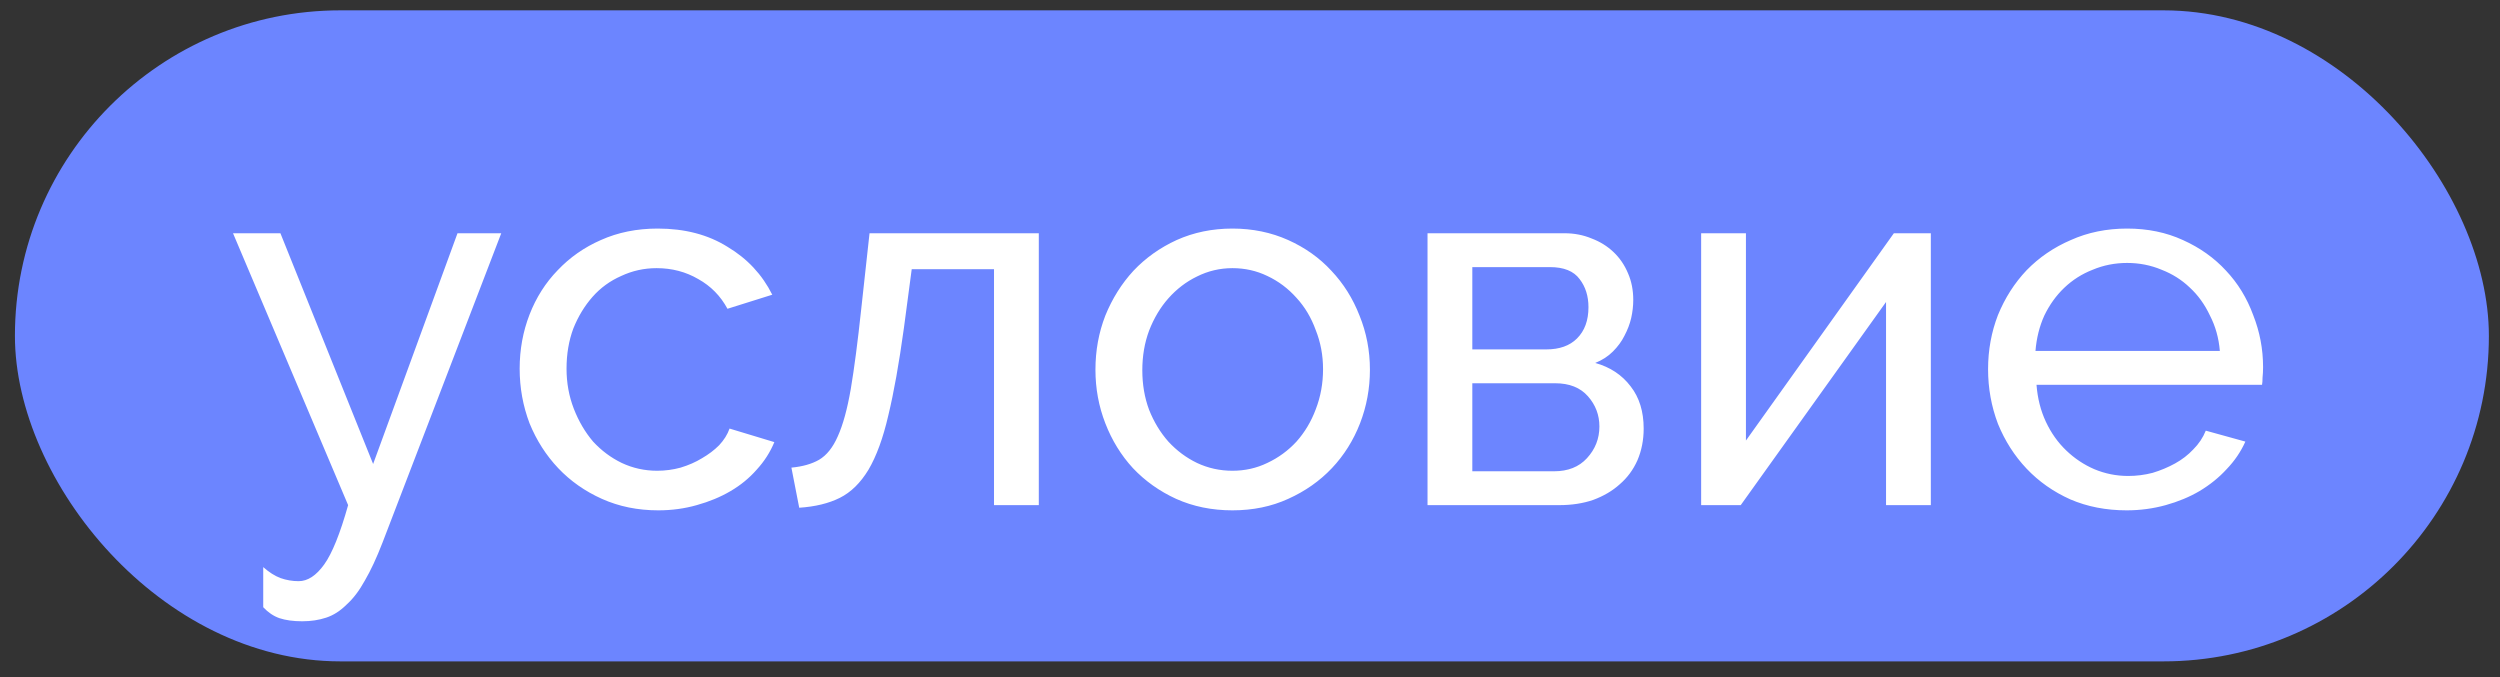 <?xml version="1.0" encoding="UTF-8"?> <svg xmlns="http://www.w3.org/2000/svg" width="96" height="26" viewBox="0 0 96 26" fill="none"><rect x="0" y="0" width="96" height="26" fill="#333333" stroke="none"/><rect x="0.573" y="0.397" width="95" height="25" rx="12.5" fill="#6C85FF"></rect><path d="M10.108 21.777C10.335 21.977 10.555 22.117 10.768 22.197C10.995 22.277 11.228 22.317 11.468 22.317C11.815 22.317 12.141 22.104 12.448 21.677C12.755 21.25 13.061 20.49 13.368 19.397L8.948 8.957H10.768L14.328 17.817L17.568 8.957H19.248L14.688 20.837C14.461 21.424 14.235 21.91 14.008 22.297C13.795 22.684 13.561 22.99 13.308 23.217C13.068 23.457 12.808 23.624 12.528 23.717C12.248 23.81 11.941 23.857 11.608 23.857C11.261 23.857 10.968 23.817 10.728 23.737C10.501 23.657 10.295 23.517 10.108 23.317V21.777ZM19.955 14.157C19.955 13.424 20.082 12.73 20.335 12.077C20.589 11.424 20.949 10.857 21.415 10.377C21.882 9.884 22.435 9.497 23.075 9.217C23.729 8.924 24.455 8.777 25.255 8.777C26.295 8.777 27.189 9.01 27.935 9.477C28.695 9.93 29.269 10.544 29.655 11.317L27.935 11.857C27.669 11.364 27.295 10.984 26.815 10.717C26.335 10.437 25.802 10.297 25.215 10.297C24.735 10.297 24.282 10.397 23.855 10.597C23.429 10.784 23.062 11.05 22.755 11.397C22.449 11.744 22.202 12.15 22.015 12.617C21.842 13.084 21.755 13.597 21.755 14.157C21.755 14.704 21.849 15.217 22.035 15.697C22.222 16.177 22.469 16.597 22.775 16.957C23.095 17.304 23.462 17.577 23.875 17.777C24.302 17.977 24.755 18.077 25.235 18.077C25.542 18.077 25.842 18.037 26.135 17.957C26.442 17.864 26.715 17.744 26.955 17.597C27.209 17.45 27.429 17.284 27.615 17.097C27.802 16.897 27.935 16.684 28.015 16.457L29.735 16.977C29.575 17.364 29.349 17.717 29.055 18.037C28.775 18.357 28.442 18.63 28.055 18.857C27.669 19.084 27.235 19.264 26.755 19.397C26.289 19.53 25.795 19.597 25.275 19.597C24.489 19.597 23.769 19.45 23.115 19.157C22.462 18.864 21.902 18.47 21.435 17.977C20.969 17.484 20.602 16.91 20.335 16.257C20.082 15.59 19.955 14.89 19.955 14.157ZM30.39 17.957C30.816 17.917 31.17 17.817 31.45 17.657C31.743 17.484 31.983 17.184 32.17 16.757C32.37 16.317 32.536 15.71 32.67 14.937C32.803 14.15 32.936 13.13 33.07 11.877L33.39 8.957H39.89V19.397H38.17V10.337H35.01L34.71 12.597C34.523 13.957 34.323 15.077 34.11 15.957C33.91 16.824 33.656 17.517 33.35 18.037C33.043 18.544 32.676 18.904 32.25 19.117C31.823 19.33 31.303 19.457 30.69 19.497L30.39 17.957ZM47.325 19.597C46.538 19.597 45.818 19.45 45.165 19.157C44.525 18.864 43.971 18.47 43.505 17.977C43.051 17.484 42.698 16.91 42.445 16.257C42.191 15.604 42.065 14.917 42.065 14.197C42.065 13.464 42.191 12.77 42.445 12.117C42.711 11.464 43.071 10.89 43.525 10.397C43.991 9.904 44.545 9.51 45.185 9.217C45.838 8.924 46.551 8.777 47.325 8.777C48.098 8.777 48.811 8.924 49.465 9.217C50.118 9.51 50.671 9.904 51.125 10.397C51.591 10.89 51.951 11.464 52.205 12.117C52.471 12.77 52.605 13.464 52.605 14.197C52.605 14.917 52.478 15.604 52.225 16.257C51.971 16.91 51.611 17.484 51.145 17.977C50.678 18.47 50.118 18.864 49.465 19.157C48.825 19.45 48.111 19.597 47.325 19.597ZM43.865 14.217C43.865 14.764 43.951 15.27 44.125 15.737C44.311 16.204 44.558 16.61 44.865 16.957C45.185 17.304 45.551 17.577 45.965 17.777C46.391 17.977 46.845 18.077 47.325 18.077C47.805 18.077 48.251 17.977 48.665 17.777C49.091 17.577 49.465 17.304 49.785 16.957C50.105 16.597 50.351 16.184 50.525 15.717C50.711 15.237 50.805 14.724 50.805 14.177C50.805 13.644 50.711 13.144 50.525 12.677C50.351 12.197 50.105 11.784 49.785 11.437C49.465 11.077 49.091 10.797 48.665 10.597C48.251 10.397 47.805 10.297 47.325 10.297C46.845 10.297 46.391 10.404 45.965 10.617C45.551 10.817 45.185 11.097 44.865 11.457C44.558 11.804 44.311 12.217 44.125 12.697C43.951 13.164 43.865 13.67 43.865 14.217ZM60.077 8.957C60.451 8.957 60.797 9.024 61.117 9.157C61.437 9.277 61.717 9.45 61.957 9.677C62.197 9.904 62.384 10.177 62.517 10.497C62.651 10.804 62.717 11.144 62.717 11.517C62.717 11.744 62.691 11.977 62.637 12.217C62.584 12.444 62.497 12.67 62.377 12.897C62.271 13.11 62.124 13.31 61.937 13.497C61.751 13.684 61.524 13.83 61.257 13.937C61.831 14.097 62.284 14.397 62.617 14.837C62.951 15.264 63.117 15.804 63.117 16.457C63.117 16.897 63.037 17.304 62.877 17.677C62.717 18.037 62.491 18.344 62.197 18.597C61.917 18.85 61.577 19.05 61.177 19.197C60.791 19.33 60.357 19.397 59.877 19.397H54.817V8.957H60.077ZM59.377 13.417C59.884 13.417 60.277 13.277 60.557 12.997C60.851 12.704 60.997 12.304 60.997 11.797C60.997 11.37 60.884 11.01 60.657 10.717C60.431 10.41 60.051 10.257 59.517 10.257H56.537V13.417H59.377ZM59.677 18.097C60.211 18.097 60.631 17.93 60.937 17.597C61.257 17.25 61.417 16.844 61.417 16.377C61.417 15.937 61.271 15.55 60.977 15.217C60.684 14.884 60.264 14.717 59.717 14.717H56.537V18.097H59.677ZM67.044 16.917L72.724 8.957H74.144V19.397H72.424V11.597L66.844 19.397H65.324V8.957H67.044V16.917ZM81.662 19.597C80.875 19.597 80.155 19.457 79.502 19.177C78.849 18.884 78.289 18.49 77.822 17.997C77.355 17.504 76.989 16.93 76.722 16.277C76.469 15.61 76.342 14.91 76.342 14.177C76.342 13.444 76.469 12.75 76.722 12.097C76.989 11.444 77.355 10.87 77.822 10.377C78.302 9.884 78.869 9.497 79.522 9.217C80.175 8.924 80.895 8.777 81.682 8.777C82.469 8.777 83.182 8.924 83.822 9.217C84.475 9.51 85.029 9.904 85.482 10.397C85.935 10.877 86.282 11.444 86.522 12.097C86.775 12.737 86.902 13.404 86.902 14.097C86.902 14.244 86.895 14.377 86.882 14.497C86.882 14.617 86.875 14.71 86.862 14.777H78.202C78.242 15.297 78.362 15.77 78.562 16.197C78.762 16.624 79.022 16.99 79.342 17.297C79.662 17.604 80.022 17.844 80.422 18.017C80.835 18.19 81.269 18.277 81.722 18.277C82.042 18.277 82.355 18.237 82.662 18.157C82.969 18.064 83.255 17.944 83.522 17.797C83.789 17.65 84.022 17.47 84.222 17.257C84.435 17.044 84.595 16.804 84.702 16.537L86.222 16.957C86.049 17.344 85.809 17.697 85.502 18.017C85.209 18.337 84.862 18.617 84.462 18.857C84.075 19.084 83.642 19.264 83.162 19.397C82.682 19.53 82.182 19.597 81.662 19.597ZM85.242 13.477C85.202 12.984 85.075 12.53 84.862 12.117C84.662 11.69 84.402 11.33 84.082 11.037C83.775 10.744 83.415 10.517 83.002 10.357C82.589 10.184 82.149 10.097 81.682 10.097C81.215 10.097 80.775 10.184 80.362 10.357C79.949 10.517 79.582 10.75 79.262 11.057C78.955 11.35 78.702 11.704 78.502 12.117C78.315 12.53 78.202 12.984 78.162 13.477H85.242Z" fill="white"></path></svg> 